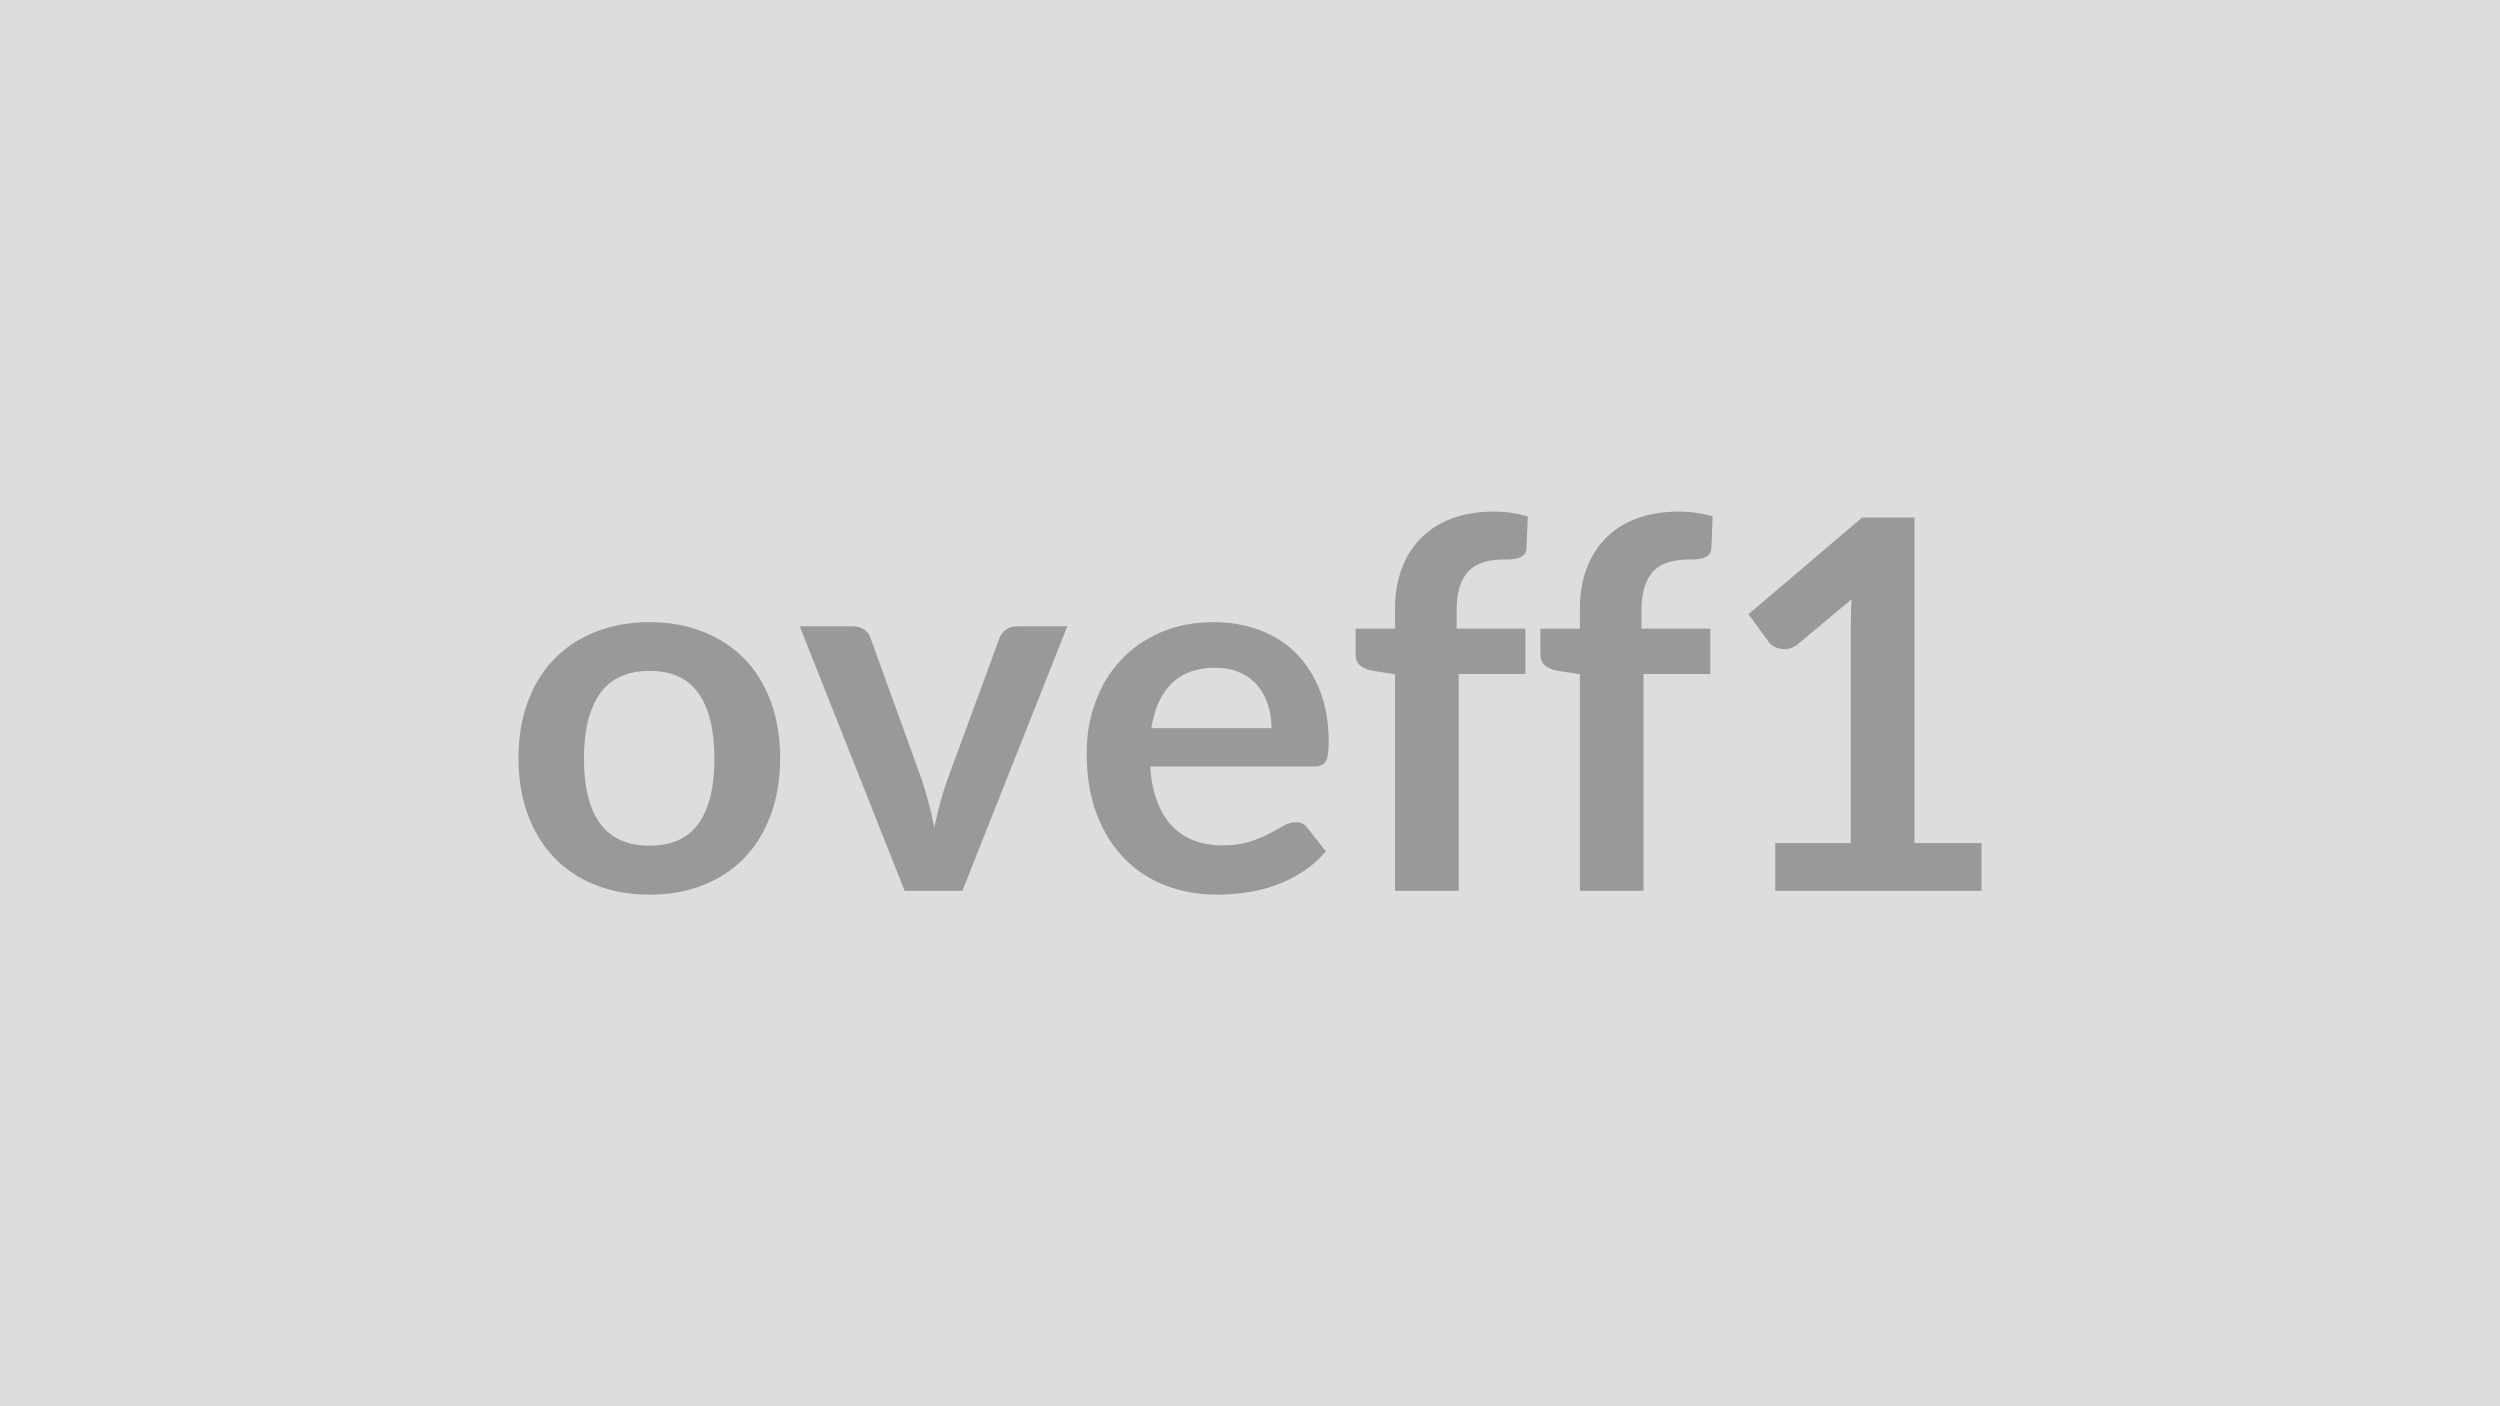 <svg xmlns="http://www.w3.org/2000/svg" width="320" height="180" viewBox="0 0 320 180"><rect width="100%" height="100%" fill="#DDDDDD"/><path fill="#999999" d="M83.155 79.635q3.76 0 6.85 1.23 3.09 1.22 5.28 3.46t3.38 5.48q1.19 3.23 1.19 7.22 0 4.03-1.19 7.26-1.19 3.24-3.38 5.52-2.19 2.27-5.28 3.49t-6.85 1.22q-3.79 0-6.89-1.22-3.11-1.22-5.3-3.49-2.2-2.28-3.4-5.52-1.2-3.23-1.2-7.26 0-3.99 1.2-7.22 1.2-3.24 3.4-5.48 2.19-2.24 5.3-3.46 3.1-1.23 6.89-1.23m0 28.61q4.23 0 6.26-2.83 2.03-2.84 2.03-8.32t-2.03-8.35-6.26-2.87q-4.29 0-6.35 2.89t-2.06 8.33q0 5.45 2.06 8.3t6.35 2.85m47.03-28.08h6.43l-13.43 33.86h-7.39l-13.43-33.86h6.73q.92 0 1.53.43.62.43.81 1.09l6.54 18.08q.53 1.59.92 3.11.4 1.51.69 3.03.33-1.52.73-3.03.4-1.52.96-3.11l6.66-18.08q.23-.66.83-1.09.59-.43 1.42-.43m17.19 13.04h15.38q0-1.59-.45-2.99-.44-1.4-1.33-2.46-.89-1.05-2.26-1.66-1.37-.62-3.19-.62-3.53 0-5.56 2.02-2.03 2.01-2.59 5.71m20.79 4.91h-20.95q.19 2.61.92 4.51t1.91 3.13q1.19 1.24 2.82 1.85 1.64.61 3.62.61t3.41-.46q1.44-.46 2.51-1.02t1.88-1.03q.81-.46 1.57-.46 1.02 0 1.52.76l2.34 2.97q-1.35 1.58-3.03 2.66-1.69 1.07-3.52 1.71-1.83.65-3.73.91t-3.68.26q-3.53 0-6.56-1.17-3.04-1.17-5.28-3.46-2.25-2.3-3.54-5.68-1.28-3.38-1.28-7.84 0-3.46 1.12-6.51 1.12-3.06 3.22-5.32 2.09-2.26 5.11-3.58t6.82-1.32q3.2 0 5.9 1.03 2.71 1.02 4.66 2.98 1.94 1.97 3.05 4.82 1.1 2.86 1.1 6.52 0 1.85-.39 2.49-.4.64-1.52.64m18.55 15.91h-8.15v-27.72l-2.94-.46q-.96-.2-1.54-.68-.57-.48-.57-1.37v-3.33h5.05v-2.51q0-2.9.87-5.21t2.51-3.93q1.63-1.62 3.97-2.48 2.35-.85 5.28-.85 2.35 0 4.36.62l-.16 4.1q-.04.46-.27.74t-.61.43-.87.2q-.5.04-1.06.04-1.45 0-2.59.32-1.14.31-1.93 1.09-.79.77-1.21 2.04-.41 1.27-.41 3.16v2.24h8.81v5.81h-8.54zm23.66 0h-8.15v-27.72l-2.94-.46q-.96-.2-1.54-.68-.57-.48-.57-1.37v-3.33h5.05v-2.51q0-2.9.87-5.21.88-2.31 2.51-3.93t3.98-2.48q2.34-.85 5.28-.85 2.34 0 4.35.62l-.16 4.1q-.04.46-.27.74t-.61.43-.87.2q-.5.04-1.06.04-1.45 0-2.59.32-1.14.31-1.93 1.09-.79.77-1.2 2.04-.42 1.27-.42 3.16v2.24h8.81v5.81h-8.54zm34.68-6.11h8.58v6.11h-26.4v-6.11h9.67v-27.81q0-1.65.1-3.4l-6.87 5.74q-.59.46-1.17.58-.57.11-1.09.01-.51-.1-.9-.34-.4-.25-.6-.55l-2.57-3.53 14.55-12.37h6.7z"/></svg>